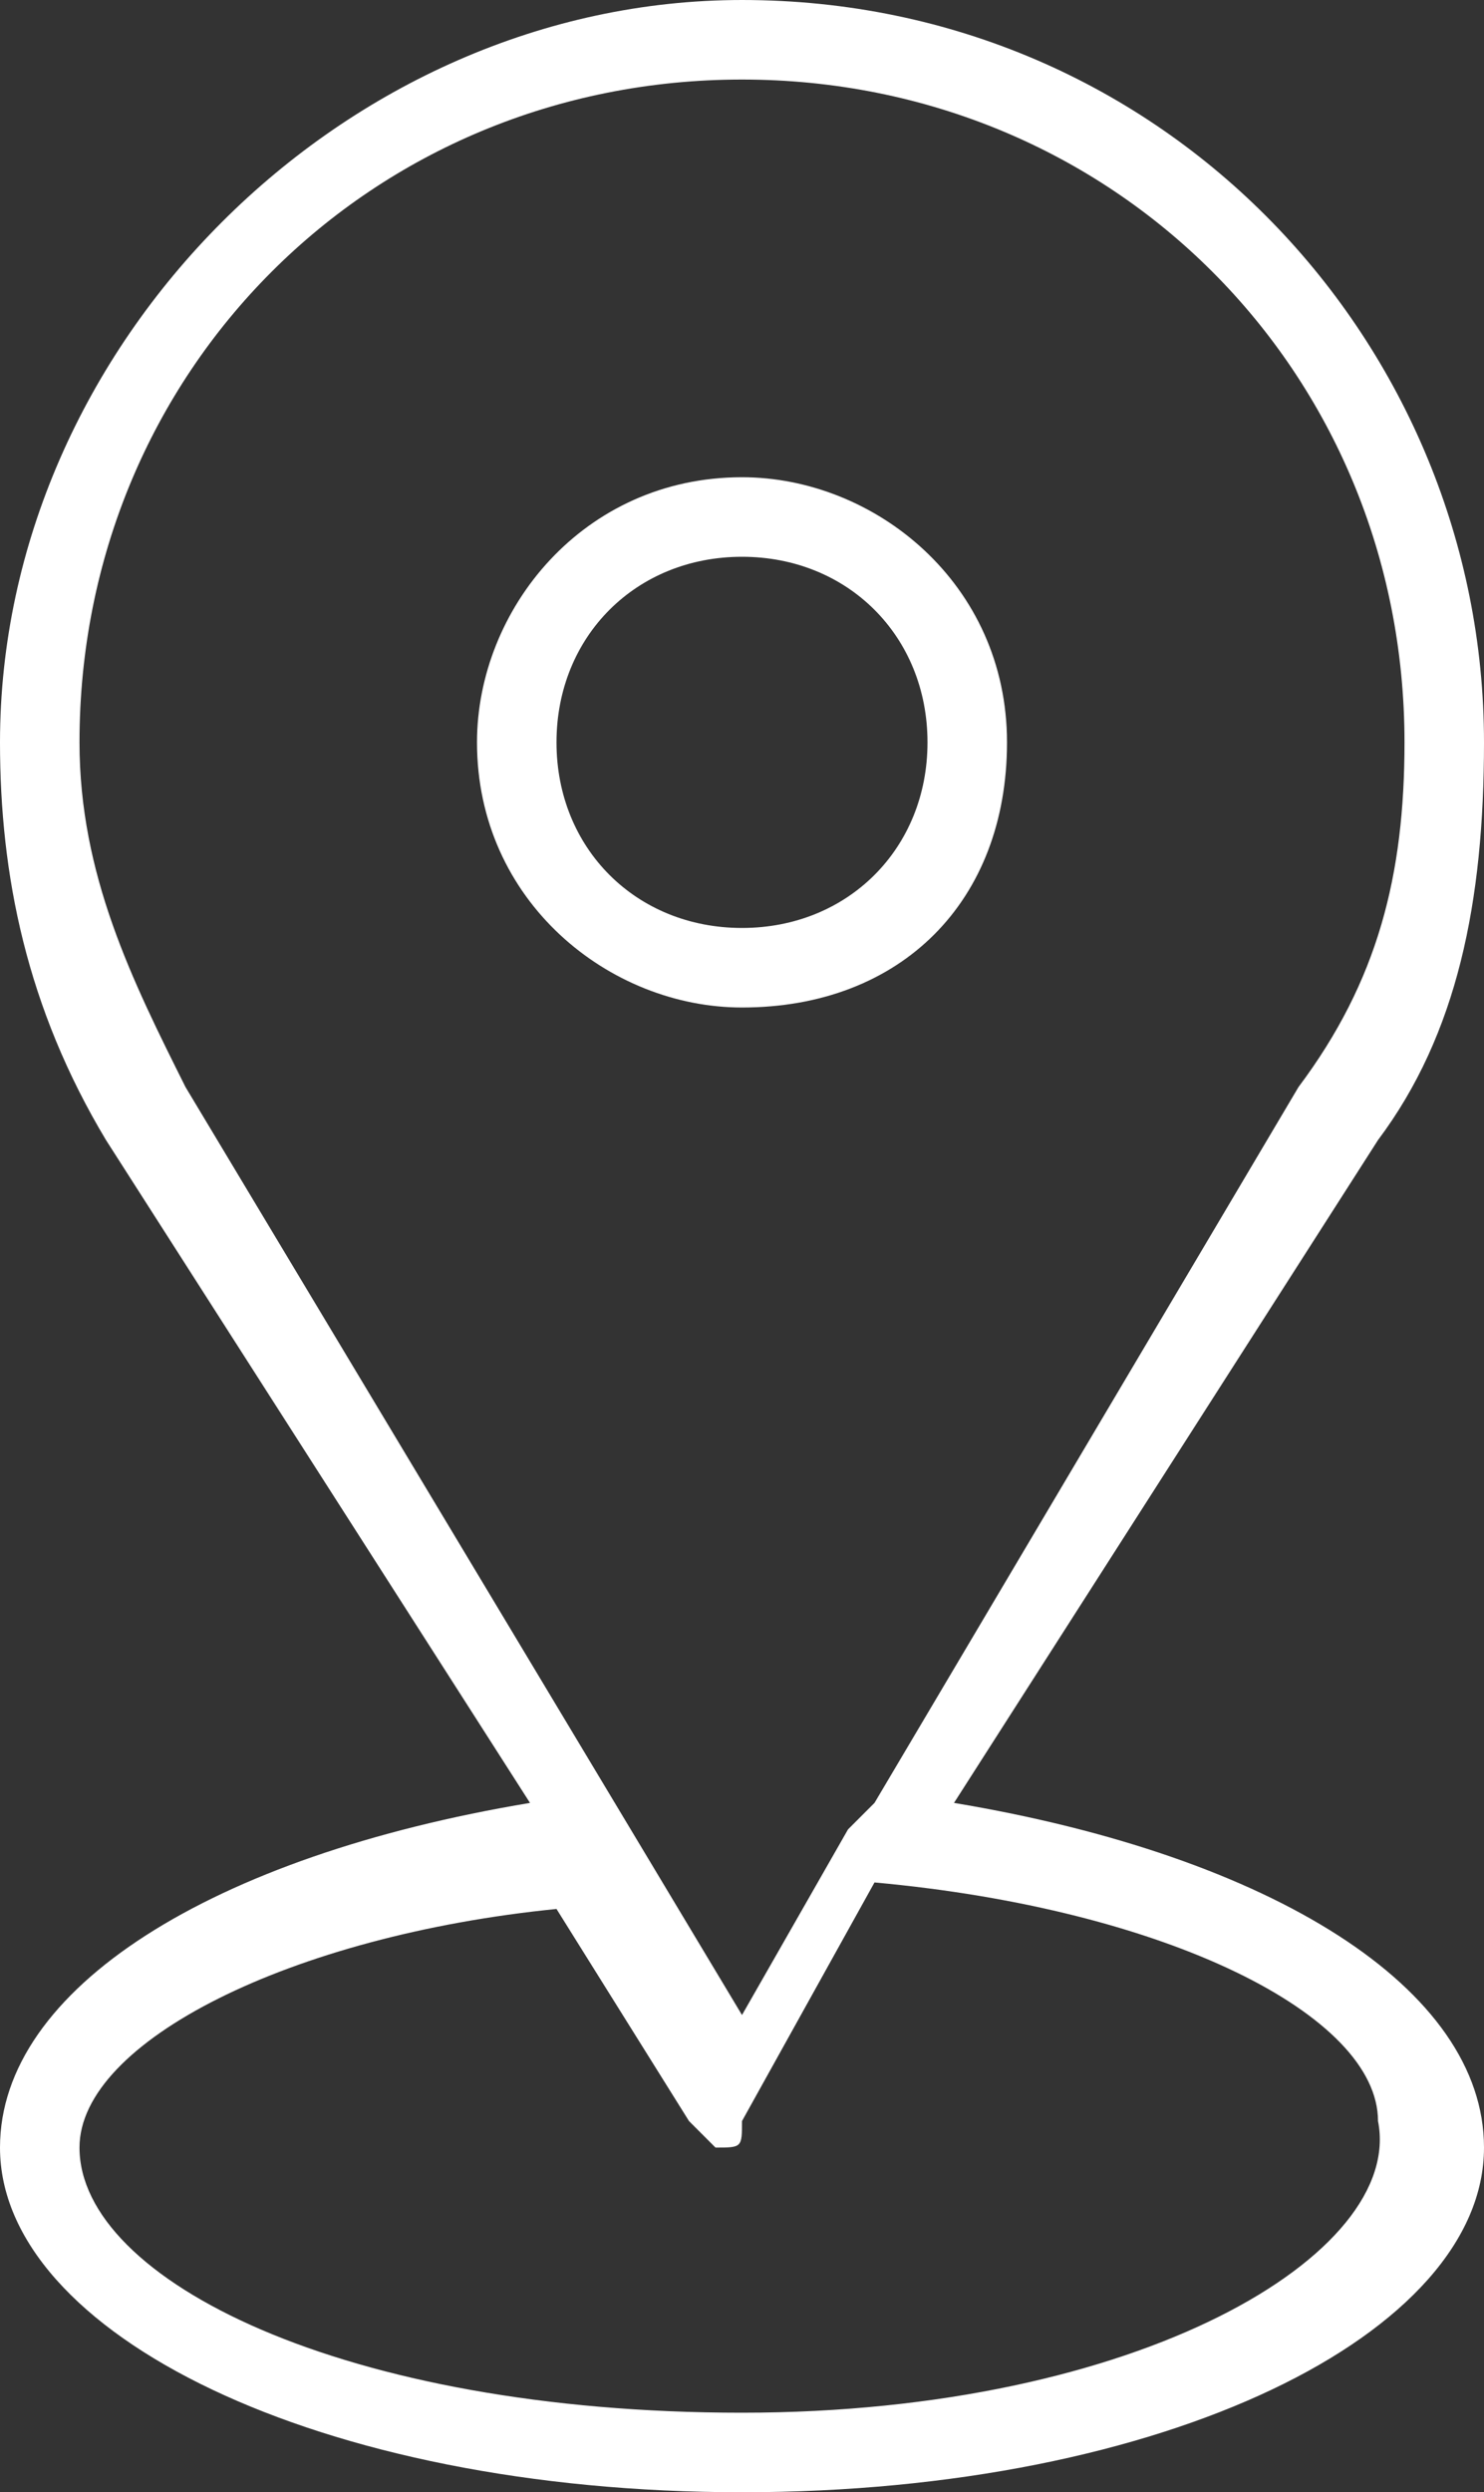 <?xml version="1.0" encoding="utf-8"?>
<!-- Generator: Adobe Illustrator 27.3.1, SVG Export Plug-In . SVG Version: 6.00 Build 0)  -->
<svg version="1.1" id="Capa_1" xmlns="http://www.w3.org/2000/svg" xmlns:xlink="http://www.w3.org/1999/xlink" x="0px" y="0px"
	 viewBox="0 0 5.6 9.4" style="enable-background:new 0 0 5.6 9.4;" xml:space="preserve">
<rect x="0" y="0" width="5.6" height="9.4" fill="#333333" stroke="none"/>
<style type="text/css">
	.st0{fill:#FFFFFF;}
</style>
<g>
	<path class="st0" d="M2.8,9.1c-1.5,0-2.5-0.5-2.5-1c0-0.4,0.8-0.8,1.8-0.9L2.6,8c0,0,0.1,0.1,0.1,0.1c0,0,0,0,0,0
		c0.1,0,0.1,0,0.1-0.1l0.5-0.9c1.1,0.1,1.9,0.5,1.9,0.9C5.3,8.5,4.3,9.1,2.8,9.1 M0.7,4.1C0.5,3.7,0.3,3.3,0.3,2.8
		c0-1.4,1.1-2.5,2.5-2.5c1.4,0,2.5,1.1,2.5,2.5c0,0.5-0.1,0.9-0.4,1.3c0,0,0,0,0,0L3.3,6.8c0,0,0,0-0.1,0.1L2.8,7.6L0.7,4.1
		C0.7,4.2,0.7,4.1,0.7,4.1z M3.6,6.8l1.6-2.5c0,0,0,0,0,0c0.3-0.4,0.4-0.9,0.4-1.5C5.6,1.3,4.4,0,2.8,0C1.3,0,0,1.3,0,2.8
		c0,0.5,0.1,1,0.4,1.5c0,0,0,0,0,0L2,6.8C0.8,7,0,7.5,0,8.1c0,0.7,1.2,1.3,2.8,1.3c1.6,0,2.8-0.6,2.8-1.3C5.6,7.5,4.8,7,3.6,6.8z"/>
	<path class="st0" d="M2.1,2.8c0-0.4,0.3-0.7,0.7-0.7c0.4,0,0.7,0.3,0.7,0.7c0,0.4-0.3,0.7-0.7,0.7C2.4,3.5,2.1,3.2,2.1,2.8
		 M3.8,2.8c0-0.6-0.5-1-1-1c-0.6,0-1,0.5-1,1c0,0.6,0.5,1,1,1C3.4,3.8,3.8,3.4,3.8,2.8z"/>
</g>
</svg>
